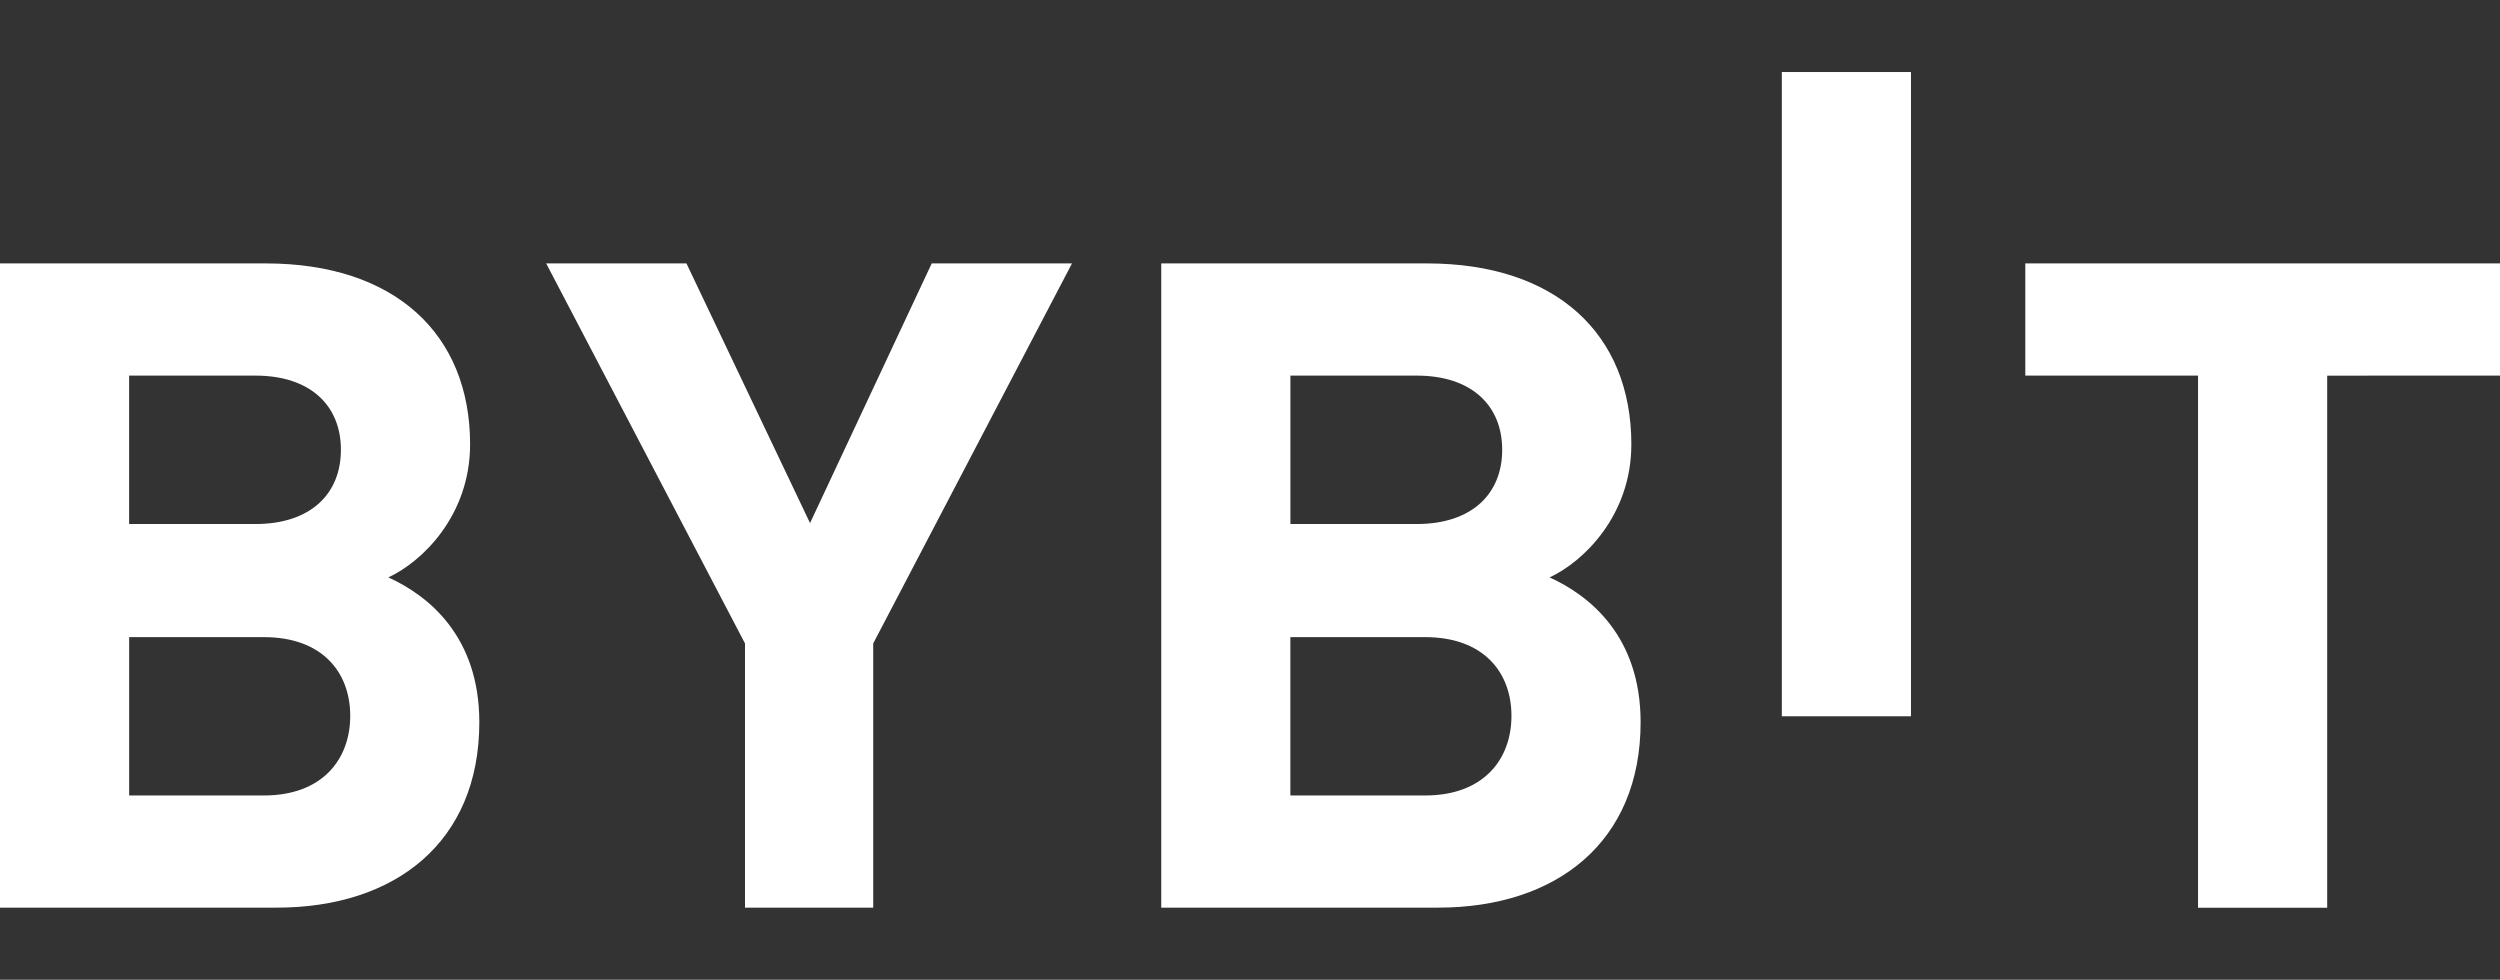 <svg width="74" height="29" viewBox="0 0 74 29" fill="none" xmlns="http://www.w3.org/2000/svg">
<rect x="0" y="0" width="74" height="29" fill="#333333" stroke="none"/>
<path d="M52.742 21.202V2.132H56.565V21.202H52.742Z" fill="white"/>
<path d="M8.194 26.866H0V7.797H7.865C11.688 7.797 13.915 9.886 13.915 13.153C13.915 15.268 12.484 16.636 11.494 17.091C12.676 17.626 14.188 18.831 14.188 21.377C14.188 24.938 11.688 26.866 8.194 26.866ZM7.562 11.118H3.822V15.511H7.562C9.184 15.511 10.091 14.627 10.091 13.313C10.091 12.003 9.185 11.118 7.562 11.118ZM3.823 18.859V23.546H7.811C9.543 23.546 10.367 22.475 10.367 21.189C10.367 19.903 9.542 18.859 7.811 18.859H3.823ZM25.847 19.046V26.866H22.052V19.046L16.167 7.797H20.319L23.977 15.483L27.579 7.797H31.731L25.847 19.046ZM42.568 26.866H34.373V7.797H42.238C46.06 7.797 48.288 9.886 48.288 13.153C48.288 15.268 46.857 16.636 45.867 17.091C47.05 17.626 48.562 18.831 48.562 21.377C48.562 24.938 46.061 26.866 42.568 26.866ZM41.936 11.118H38.196V15.511H41.936C43.558 15.511 44.465 14.627 44.465 13.313C44.465 12.003 43.558 11.118 41.936 11.118ZM42.183 18.859H38.195V23.546H42.183C43.916 23.546 44.739 22.475 44.739 21.189C44.739 19.903 43.916 18.859 42.183 18.859ZM68.885 11.119V26.868H65.062V11.118H59.949V7.797H74V11.118L68.885 11.119Z" fill="white"/>
</svg>
